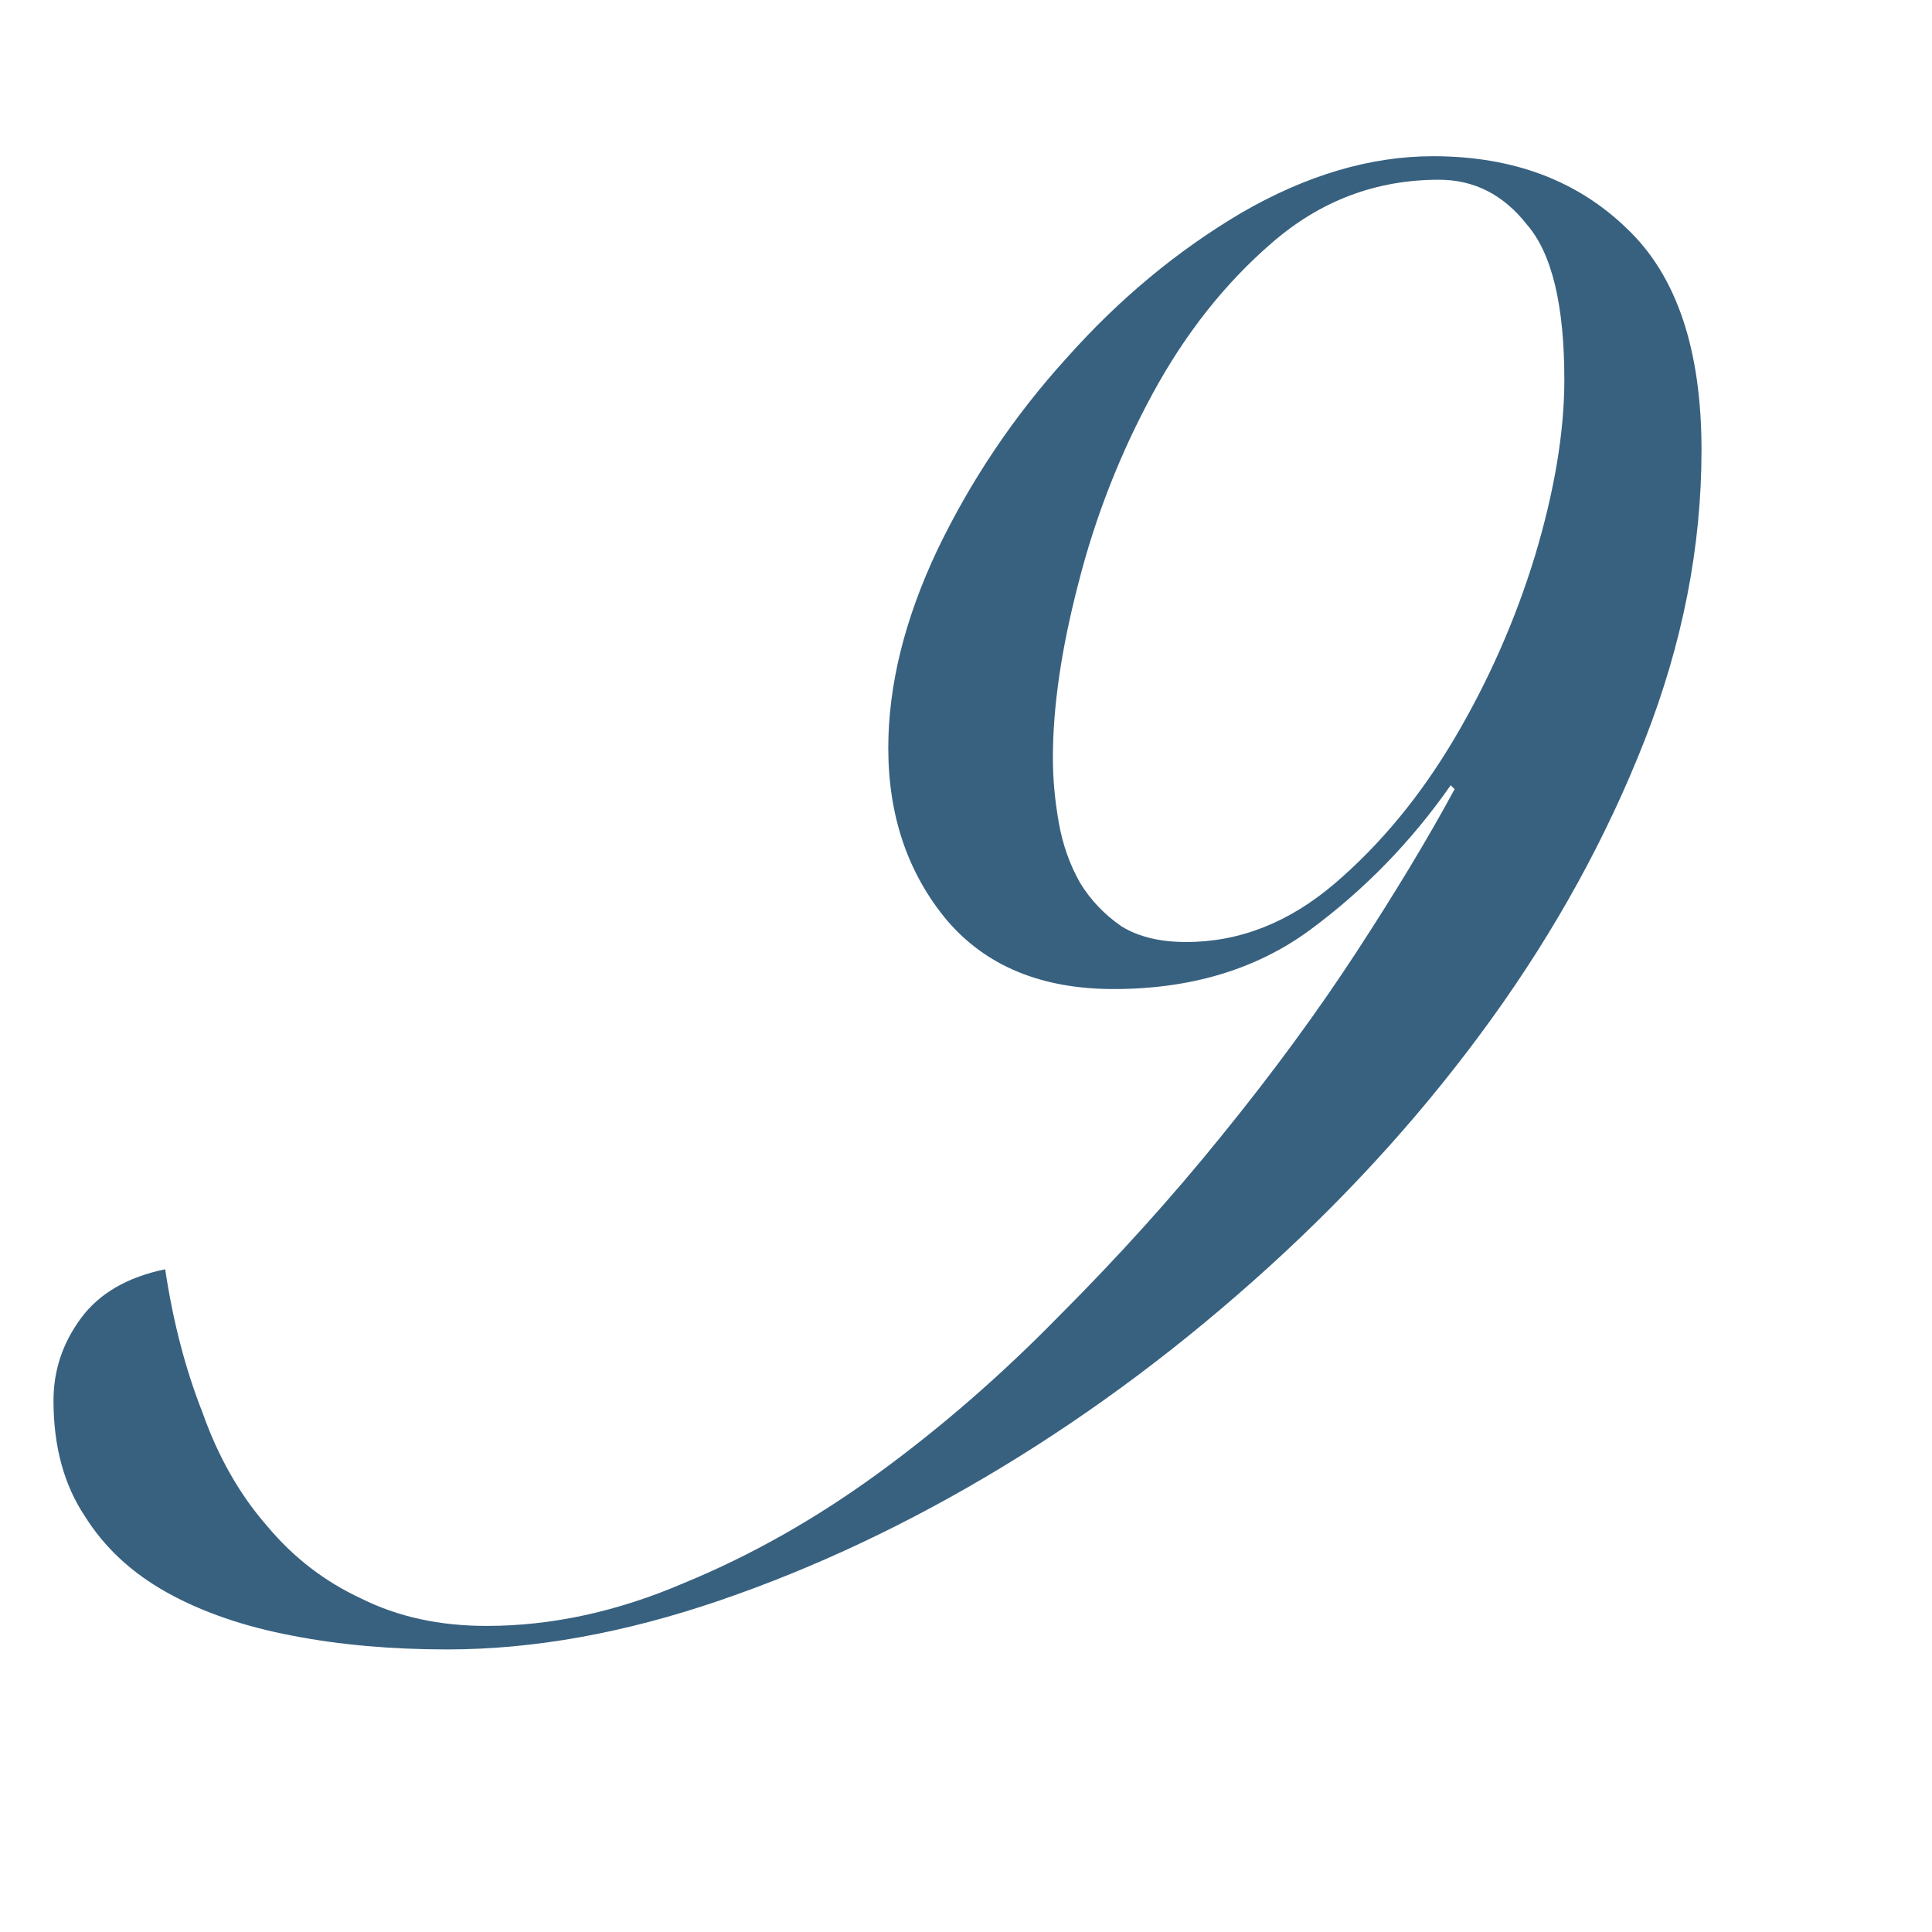 <?xml version="1.0" encoding="UTF-8"?> <svg xmlns="http://www.w3.org/2000/svg" width="70" height="70" viewBox="0 0 70 70" fill="none"><g clip-path="url(#clip0_328_10)"><path d="M38.148 27.457C38.148 28.214 38.219 28.995 38.361 29.8C38.503 30.605 38.763 31.338 39.142 32.001C39.52 32.616 40.017 33.137 40.633 33.563C41.248 33.942 42.029 34.131 42.976 34.131C44.916 34.131 46.715 33.421 48.372 32.001C50.028 30.581 51.472 28.83 52.703 26.747C53.933 24.664 54.904 22.463 55.614 20.144C56.324 17.777 56.679 15.647 56.679 13.754C56.679 11.056 56.229 9.186 55.33 8.145C54.478 7.056 53.413 6.512 52.135 6.512C49.863 6.512 47.851 7.269 46.1 8.784C44.396 10.251 42.952 12.074 41.769 14.251C40.585 16.428 39.686 18.724 39.071 21.138C38.455 23.505 38.148 25.611 38.148 27.457ZM52.561 28.451C51.141 30.486 49.437 32.238 47.449 33.705C45.508 35.125 43.141 35.835 40.349 35.835C37.745 35.835 35.734 35.007 34.314 33.35C32.894 31.646 32.184 29.563 32.184 27.102C32.184 24.83 32.775 22.44 33.959 19.931C35.189 17.375 36.751 15.056 38.645 12.973C40.538 10.843 42.644 9.092 44.964 7.719C47.33 6.346 49.65 5.66 51.922 5.66C54.809 5.66 57.152 6.536 58.951 8.287C60.749 9.991 61.649 12.665 61.649 16.31C61.649 19.813 60.962 23.315 59.59 26.818C58.217 30.321 56.371 33.681 54.052 36.9C51.732 40.119 49.034 43.124 45.958 45.917C42.881 48.71 39.662 51.124 36.302 53.159C32.941 55.194 29.533 56.804 26.078 57.987C22.622 59.17 19.333 59.762 16.209 59.762C14.173 59.762 12.304 59.596 10.6 59.265C8.848 58.934 7.334 58.413 6.056 57.703C4.778 56.993 3.784 56.07 3.074 54.934C2.316 53.798 1.938 52.402 1.938 50.745C1.938 49.656 2.269 48.662 2.932 47.763C3.594 46.864 4.612 46.272 5.985 45.988C6.269 47.881 6.718 49.609 7.334 51.171C7.902 52.78 8.683 54.153 9.677 55.289C10.623 56.425 11.759 57.301 13.085 57.916C14.41 58.579 15.925 58.91 17.629 58.91C19.995 58.91 22.386 58.389 24.8 57.348C27.214 56.354 29.557 55.029 31.829 53.372C34.101 51.715 36.278 49.822 38.361 47.692C40.491 45.562 42.455 43.385 44.254 41.16C46.1 38.888 47.733 36.663 49.153 34.486C50.573 32.309 51.756 30.344 52.703 28.593L52.561 28.451Z" fill="#386180"></path></g><defs><clipPath id="clip0_328_10"><rect width="70" height="70" fill="white"></rect></clipPath></defs></svg> 